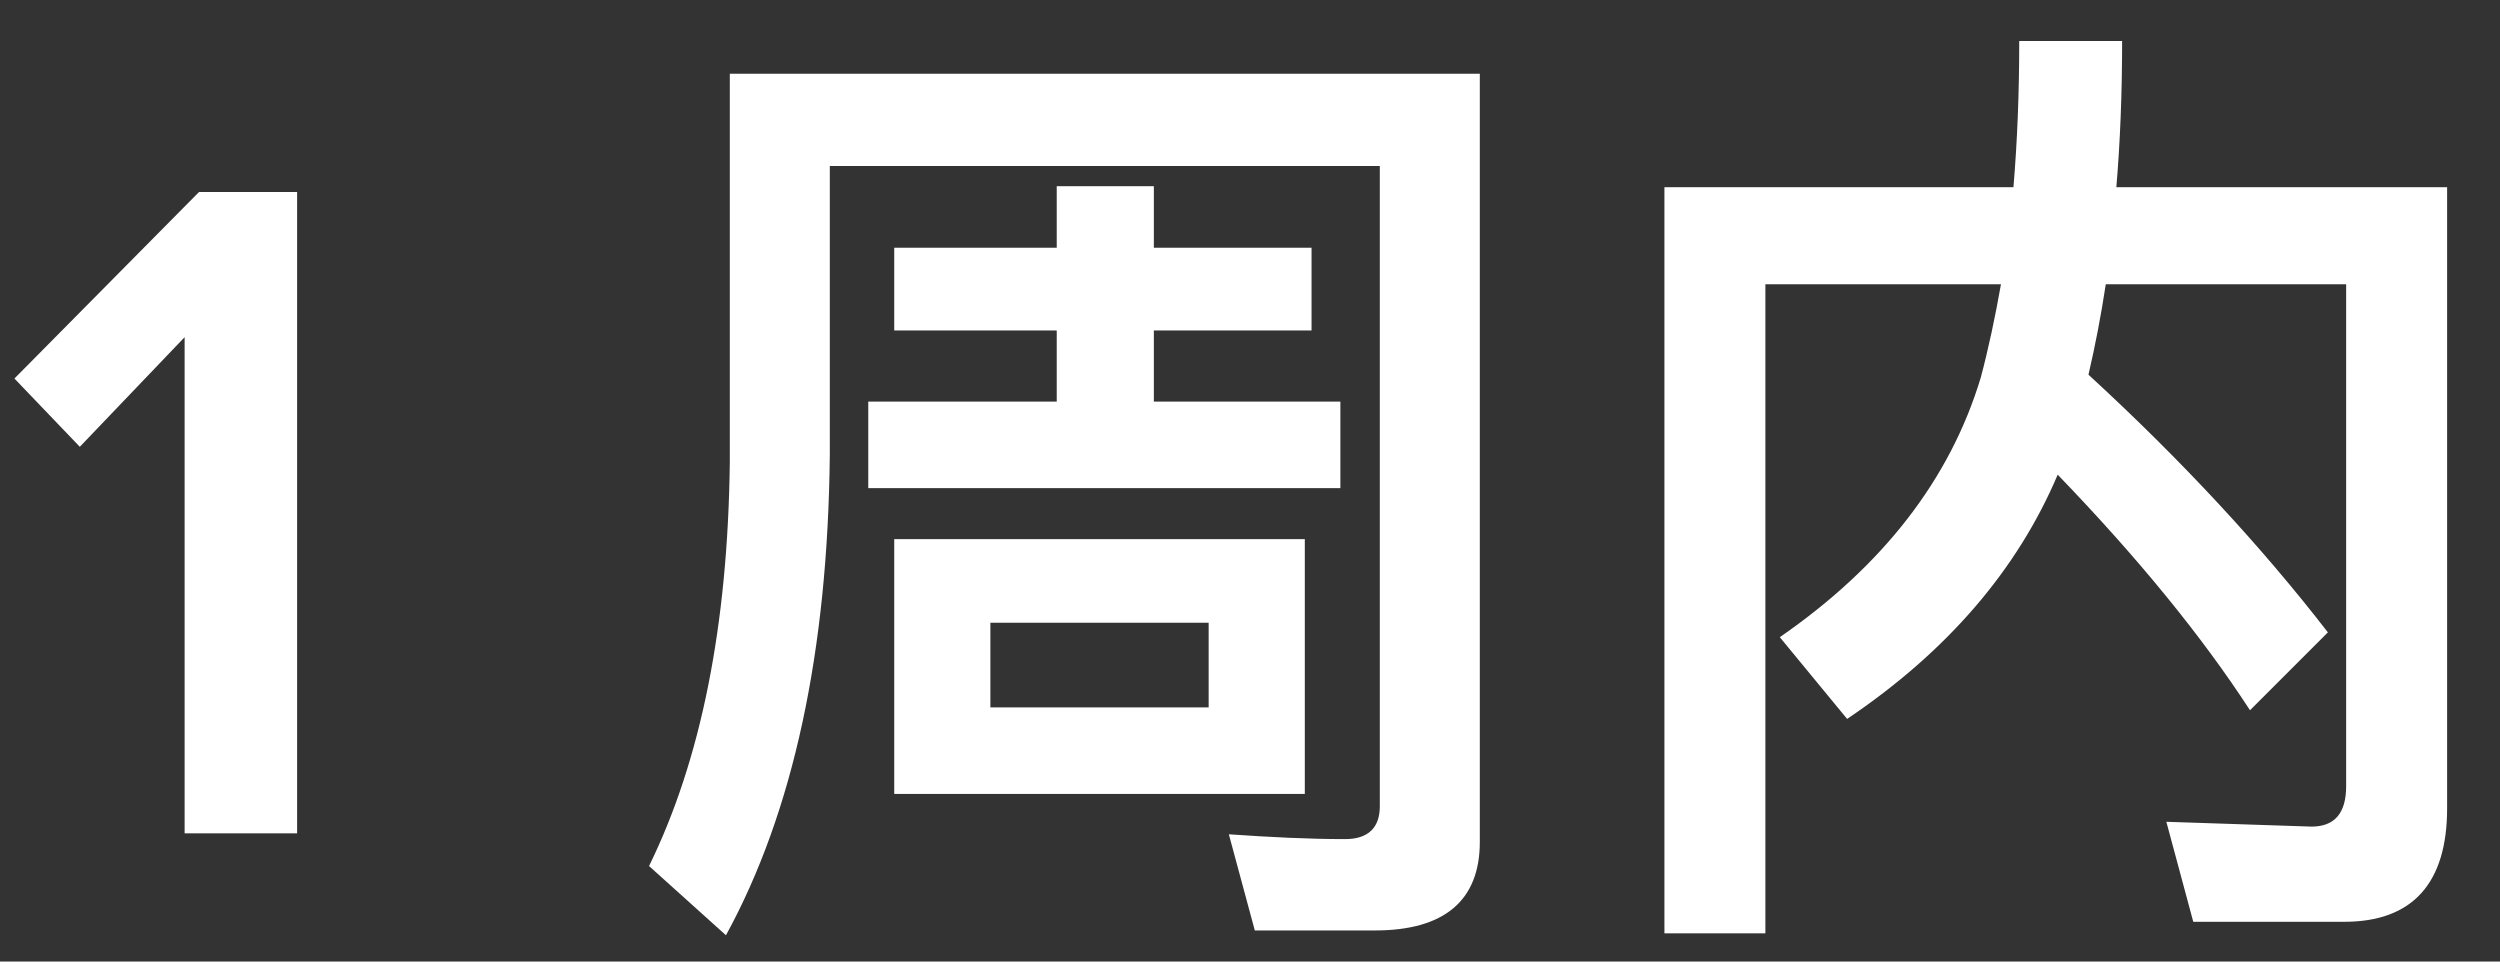 <?xml version="1.0" encoding="UTF-8"?>
<svg width="39px" height="15px" viewBox="0 0 39 15" version="1.1" xmlns="http://www.w3.org/2000/svg" xmlns:xlink="http://www.w3.org/1999/xlink">
    <rect x="0" y="0" width="39" height="15" fill="#333333" stroke="none"/>
    <!-- Generator: Sketch 39.1 (31720) - http://www.bohemiancoding.com/sketch -->
    <title>1 周内0</title>
    <desc>Created with Sketch.</desc>
    <defs></defs>
    <g id="Page-1" stroke="none" stroke-width="1" fill="none" fill-rule="evenodd">
        <g id="Group" transform="translate(-18, -14)" fill="#FFFFFF">
            <path d="M22.635,27 L22.635,16.995 L21.105,16.995 L18.225,19.905 L19.245,20.97 L20.88,19.26 L20.88,27 L22.635,27 Z M34.485,16.905 L34.485,17.865 L31.95,17.865 L31.95,19.155 L34.485,19.155 L34.485,20.265 L31.545,20.265 L31.545,21.615 L38.91,21.615 L38.91,20.265 L36,20.265 L36,19.155 L38.46,19.155 L38.46,17.865 L36,17.865 L36,16.905 L34.485,16.905 Z M41.085,15.15 L29.385,15.15 L29.385,21.21 C29.355,23.76 28.935,25.86 28.125,27.51 L29.325,28.59 C30.375,26.67 30.915,24.165 30.945,21.09 L30.945,16.59 L39.525,16.59 L39.525,26.58 C39.525,26.91 39.345,27.09 38.985,27.09 C38.415,27.09 37.815,27.06 37.17,27.015 L37.575,28.515 L39.45,28.515 C40.53,28.515 41.085,28.05 41.085,27.135 L41.085,15.15 Z M31.95,22.41 L31.95,26.385 L38.355,26.385 L38.355,22.41 L31.95,22.41 Z M36.855,25.035 L33.45,25.035 L33.45,23.715 L36.855,23.715 L36.855,25.035 Z M50.1,21.405 C51.345,22.695 52.35,23.925 53.1,25.08 L54.315,23.865 C53.295,22.545 52.05,21.195 50.58,19.845 C50.685,19.395 50.775,18.93 50.85,18.435 L54.6,18.435 L54.6,26.265 C54.6,26.685 54.42,26.895 54.06,26.895 L51.795,26.82 L52.215,28.38 L54.57,28.38 C55.635,28.38 56.175,27.78 56.175,26.61 L56.175,16.92 L51.015,16.92 C51.075,16.215 51.105,15.45 51.105,14.64 L49.5,14.64 C49.5,15.45 49.47,16.2 49.41,16.92 L43.965,16.92 L43.965,28.56 L45.54,28.56 L45.54,18.435 L49.215,18.435 C49.125,18.945 49.02,19.44 48.9,19.89 C48.42,21.48 47.37,22.83 45.765,23.94 L46.815,25.215 C48.375,24.165 49.47,22.89 50.1,21.405 L50.1,21.405 Z" id="1-周内0"></path>
        </g>
    </g>
</svg>